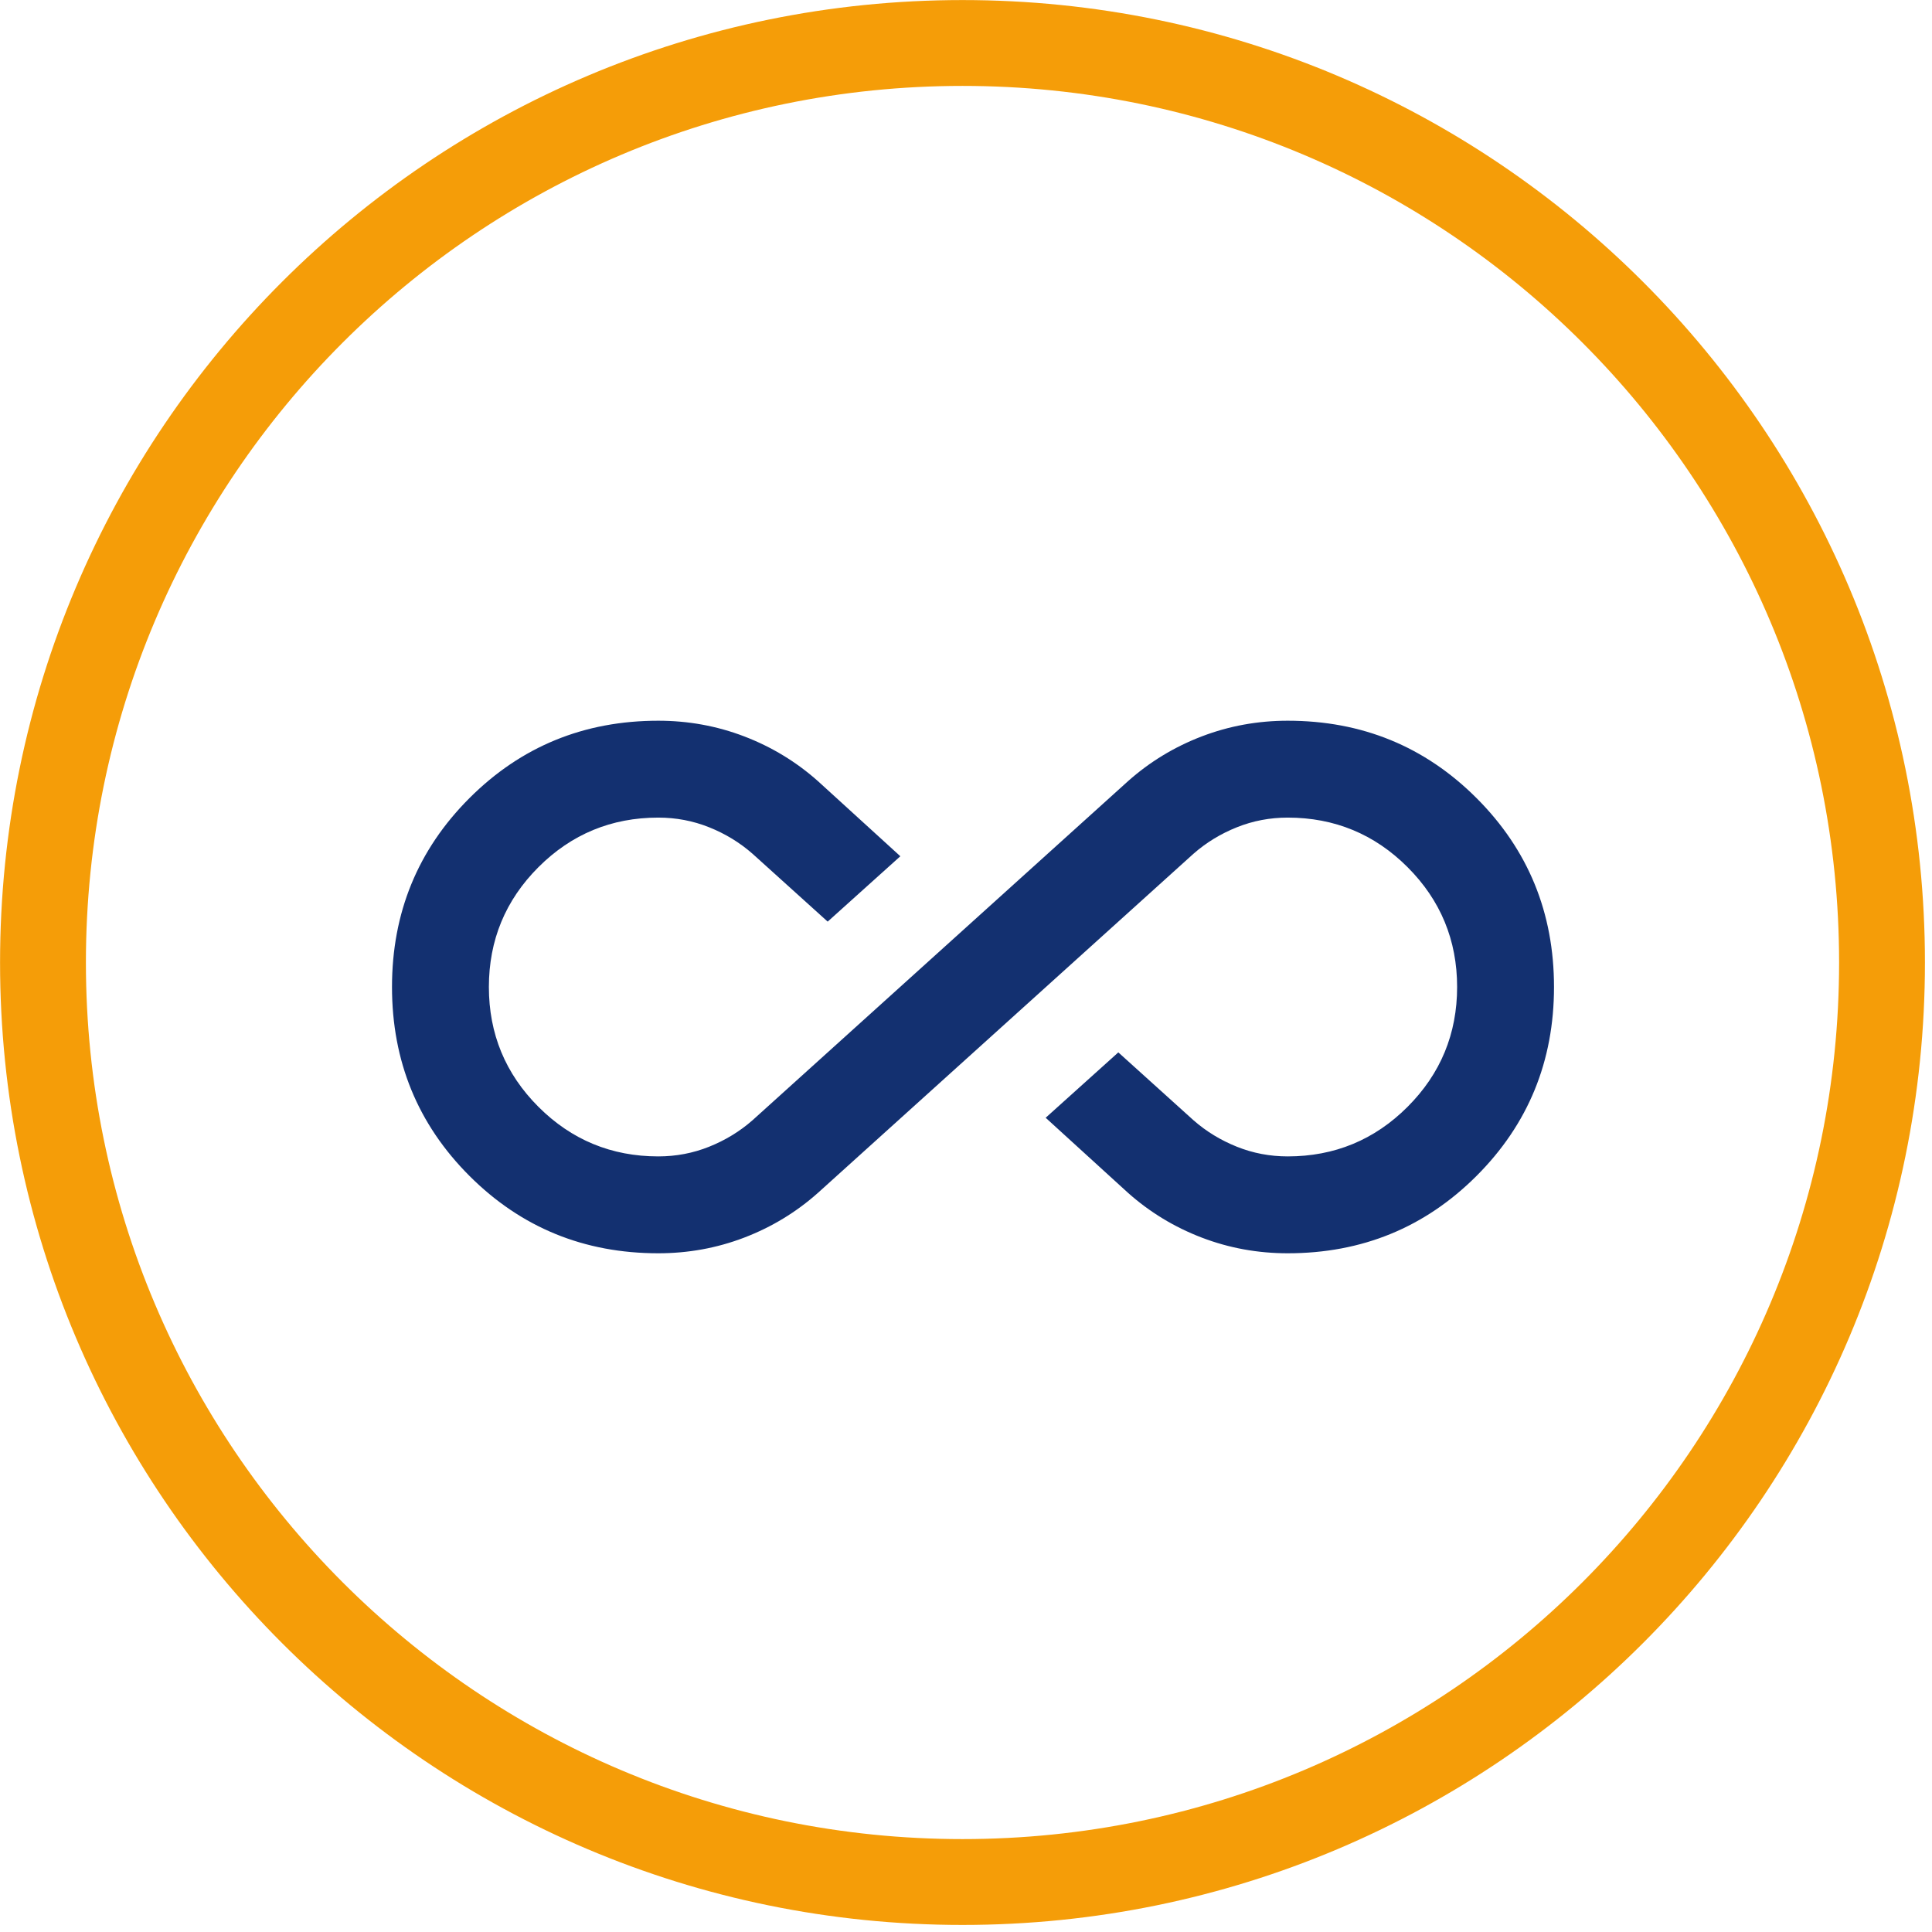 <svg width="138" height="138" xmlns="http://www.w3.org/2000/svg" xmlns:xlink="http://www.w3.org/1999/xlink" xml:space="preserve" overflow="hidden"><g transform="translate(-2708 -1343)"><path d="M2842.43 1411.75C2842.43 1448.02 2813.03 1477.43 2776.75 1477.43 2740.48 1477.43 2711.07 1448.02 2711.07 1411.75 2711.07 1375.47 2740.48 1346.07 2776.75 1346.07 2813.03 1346.07 2842.43 1375.47 2842.43 1411.75Z" stroke="#F59D08" stroke-width="6.132" stroke-linecap="round" stroke-linejoin="round" stroke-miterlimit="1.5" fill="none" fill-rule="evenodd"/><g><g><g><path d="M2755.02 1432.52C2749.72 1432.52 2745.22 1430.68 2741.53 1426.99 2737.84 1423.3 2736 1418.8 2736 1413.5 2736 1408.2 2737.84 1403.7 2741.53 1400.01 2745.22 1396.32 2749.72 1394.48 2755.02 1394.48 2757.15 1394.48 2759.2 1394.85 2761.16 1395.6 2763.12 1396.35 2764.88 1397.42 2766.43 1398.8L2772.31 1404.16 2767.12 1408.83 2761.76 1403.99C2760.84 1403.18 2759.8 1402.55 2758.65 1402.09 2757.5 1401.63 2756.29 1401.4 2755.02 1401.4 2751.68 1401.4 2748.82 1402.58 2746.46 1404.94 2744.1 1407.3 2742.92 1410.16 2742.92 1413.5 2742.92 1416.84 2744.1 1419.7 2746.46 1422.06 2748.82 1424.42 2751.68 1425.6 2755.02 1425.6 2756.29 1425.6 2757.5 1425.37 2758.65 1424.91 2759.8 1424.45 2760.84 1423.82 2761.76 1423.01L2788.57 1398.8C2790.12 1397.42 2791.88 1396.35 2793.84 1395.6 2795.8 1394.85 2797.85 1394.48 2799.98 1394.48 2805.28 1394.48 2809.78 1396.32 2813.47 1400.01 2817.16 1403.7 2819 1408.2 2819 1413.5 2819 1418.8 2817.16 1423.3 2813.47 1426.99 2809.78 1430.68 2805.28 1432.52 2799.98 1432.52 2797.85 1432.52 2795.8 1432.15 2793.84 1431.4 2791.88 1430.65 2790.12 1429.58 2788.57 1428.2L2782.69 1422.84 2787.88 1418.17 2793.24 1423.01C2794.16 1423.82 2795.2 1424.45 2796.35 1424.91 2797.5 1425.37 2798.71 1425.6 2799.98 1425.6 2803.32 1425.6 2806.18 1424.42 2808.54 1422.06 2810.9 1419.7 2812.08 1416.84 2812.08 1413.5 2812.08 1410.16 2810.9 1407.3 2808.54 1404.94 2806.18 1402.58 2803.32 1401.4 2799.98 1401.4 2798.71 1401.4 2797.5 1401.63 2796.35 1402.09 2795.2 1402.55 2794.16 1403.18 2793.24 1403.99L2766.43 1428.2C2764.88 1429.58 2763.12 1430.65 2761.16 1431.4 2759.2 1432.15 2757.15 1432.52 2755.02 1432.52Z" fill="#133070"/></g></g></g></g></svg>